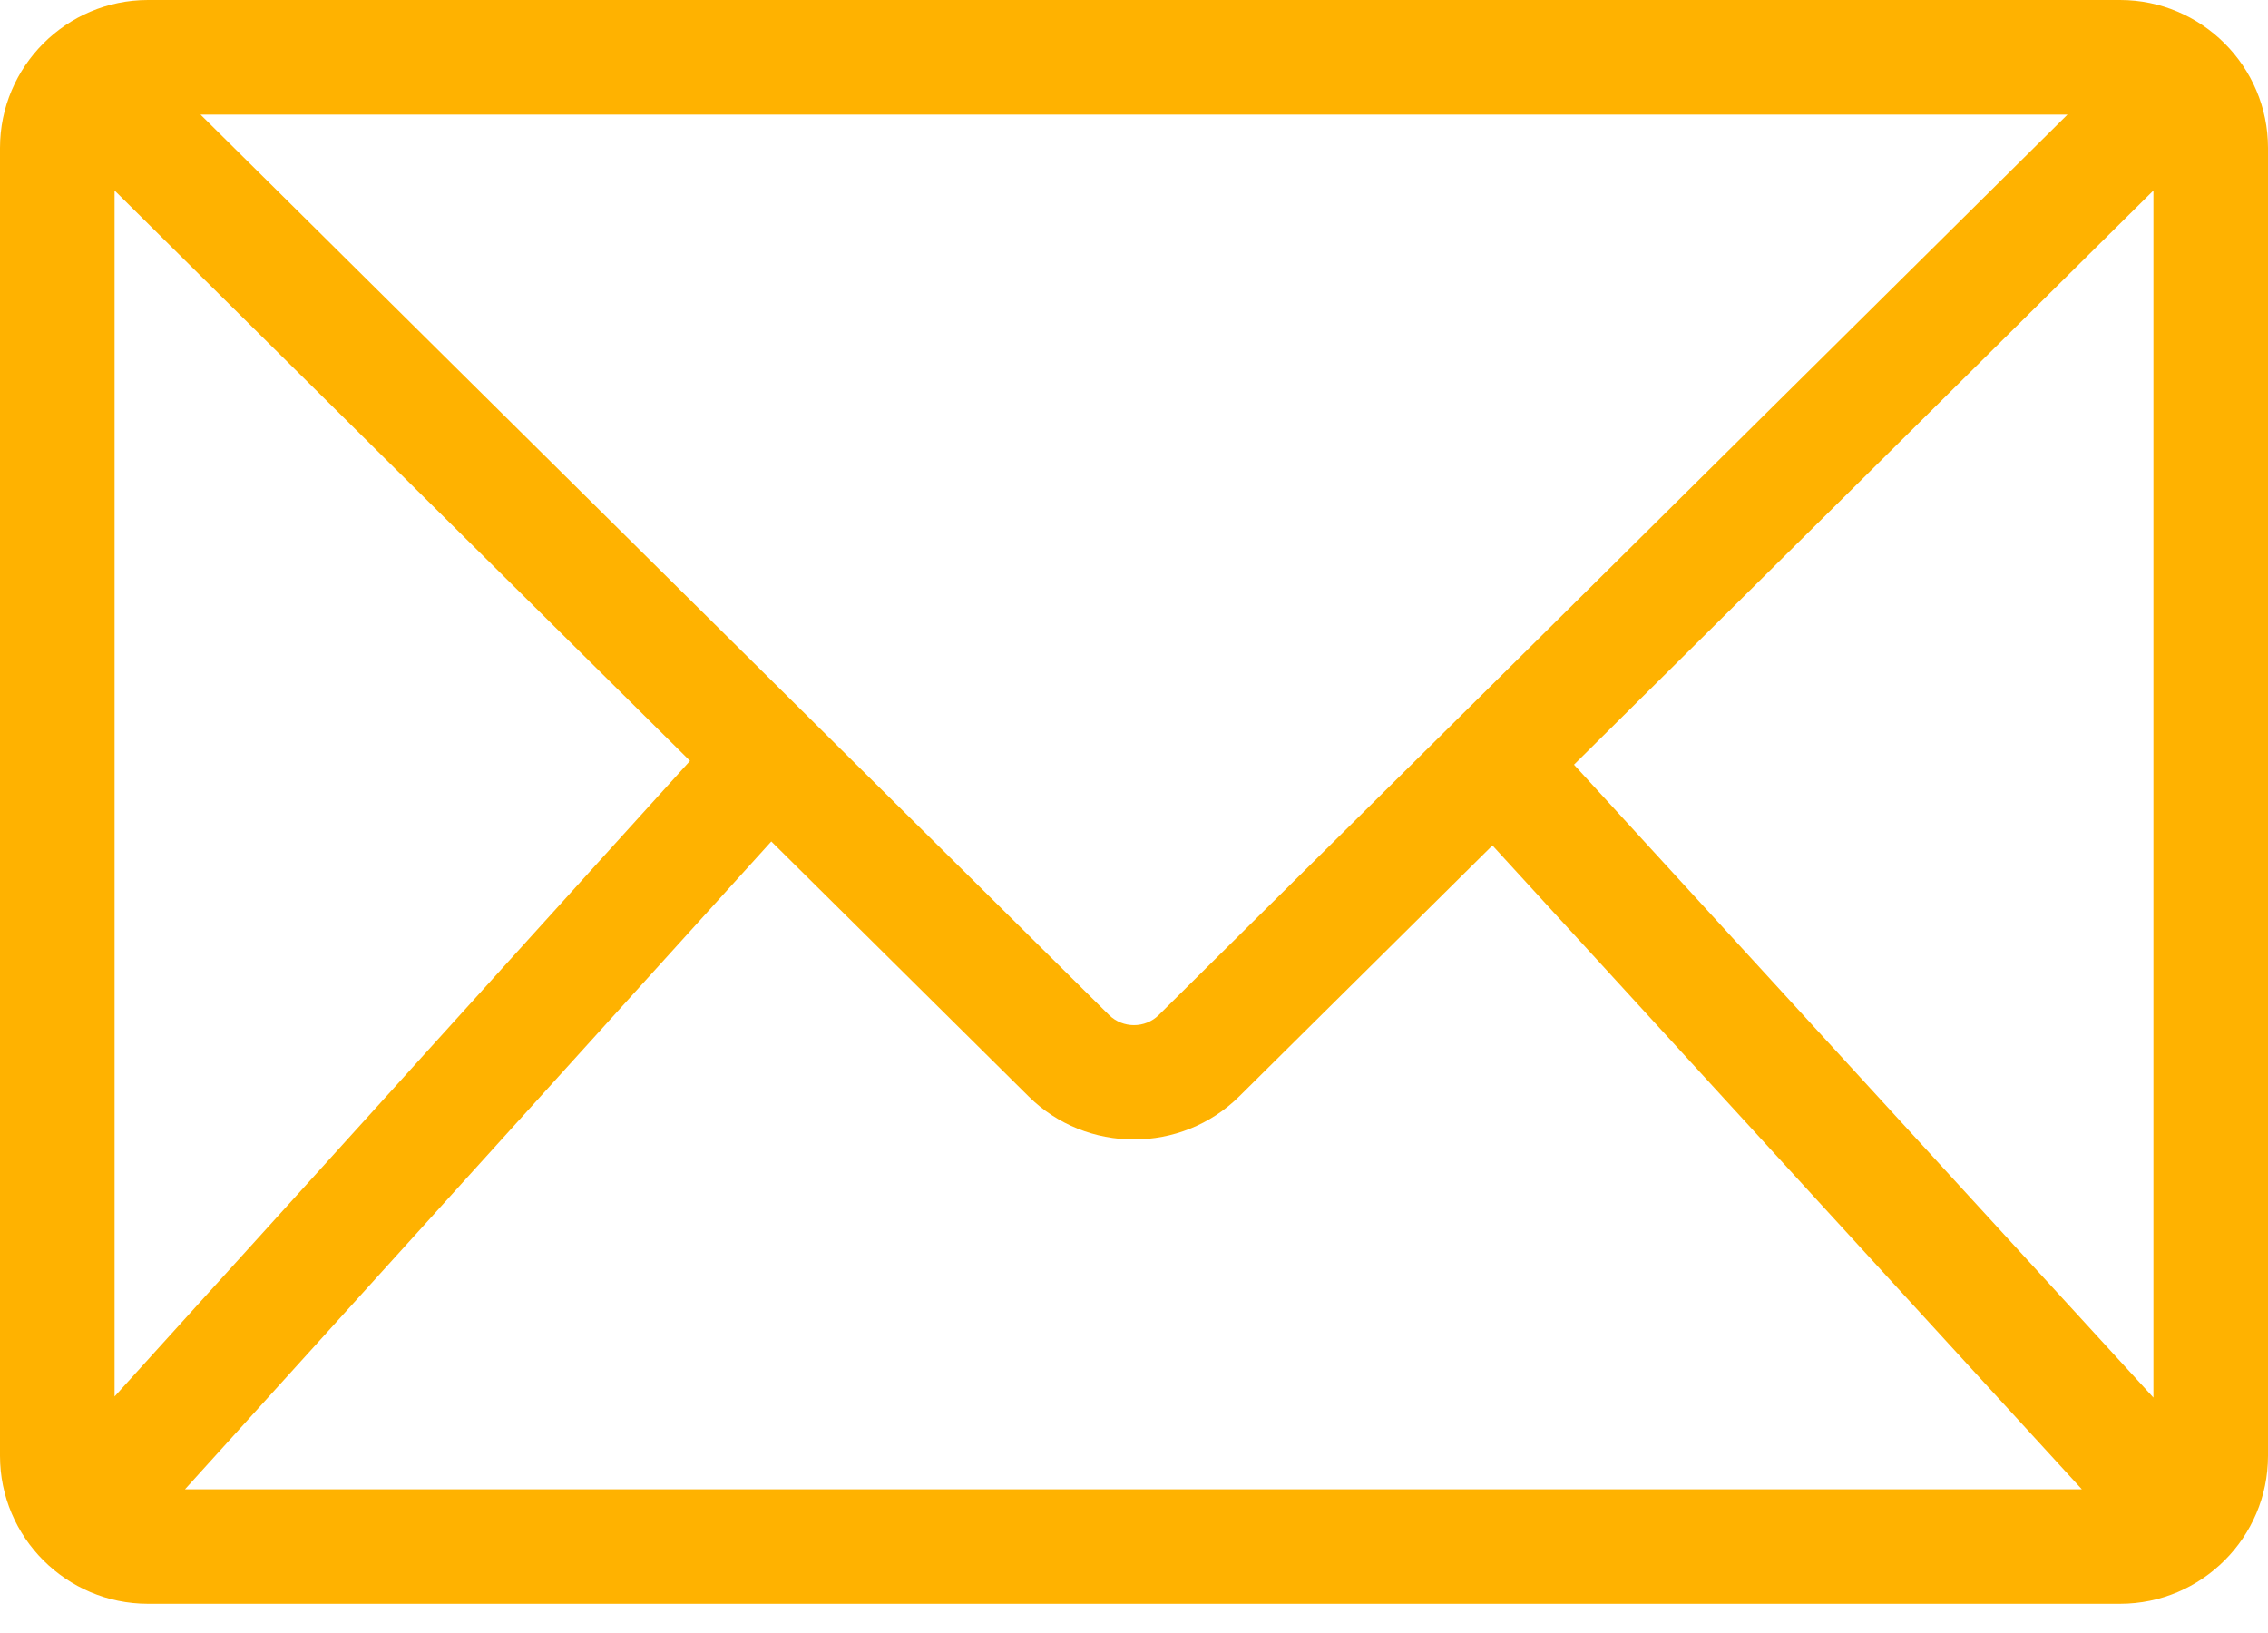 <svg width="25" height="18" viewBox="0 0 25 18" fill="none" xmlns="http://www.w3.org/2000/svg">
<path d="M23.369 0H1.631C0.732 0 0 0.732 0 1.631V16.047C0 16.946 0.732 17.678 1.631 17.678H23.369C24.268 17.678 25 16.946 25 16.047V1.631C25 0.732 24.268 0 23.369 0ZM22.79 1.263L12.773 11.188C12.623 11.337 12.377 11.337 12.225 11.188L2.21 1.263H22.79ZM1.263 15.393V2.1L7.606 8.387L1.263 15.393ZM2.039 16.416L8.502 9.275L11.337 12.084C11.657 12.402 12.078 12.56 12.499 12.56C12.92 12.56 13.341 12.402 13.661 12.084L16.451 9.319L22.948 16.416H2.039ZM23.737 15.405L17.35 8.429L23.737 2.1V15.405Z" fill="#FFB200"/>
</svg>
